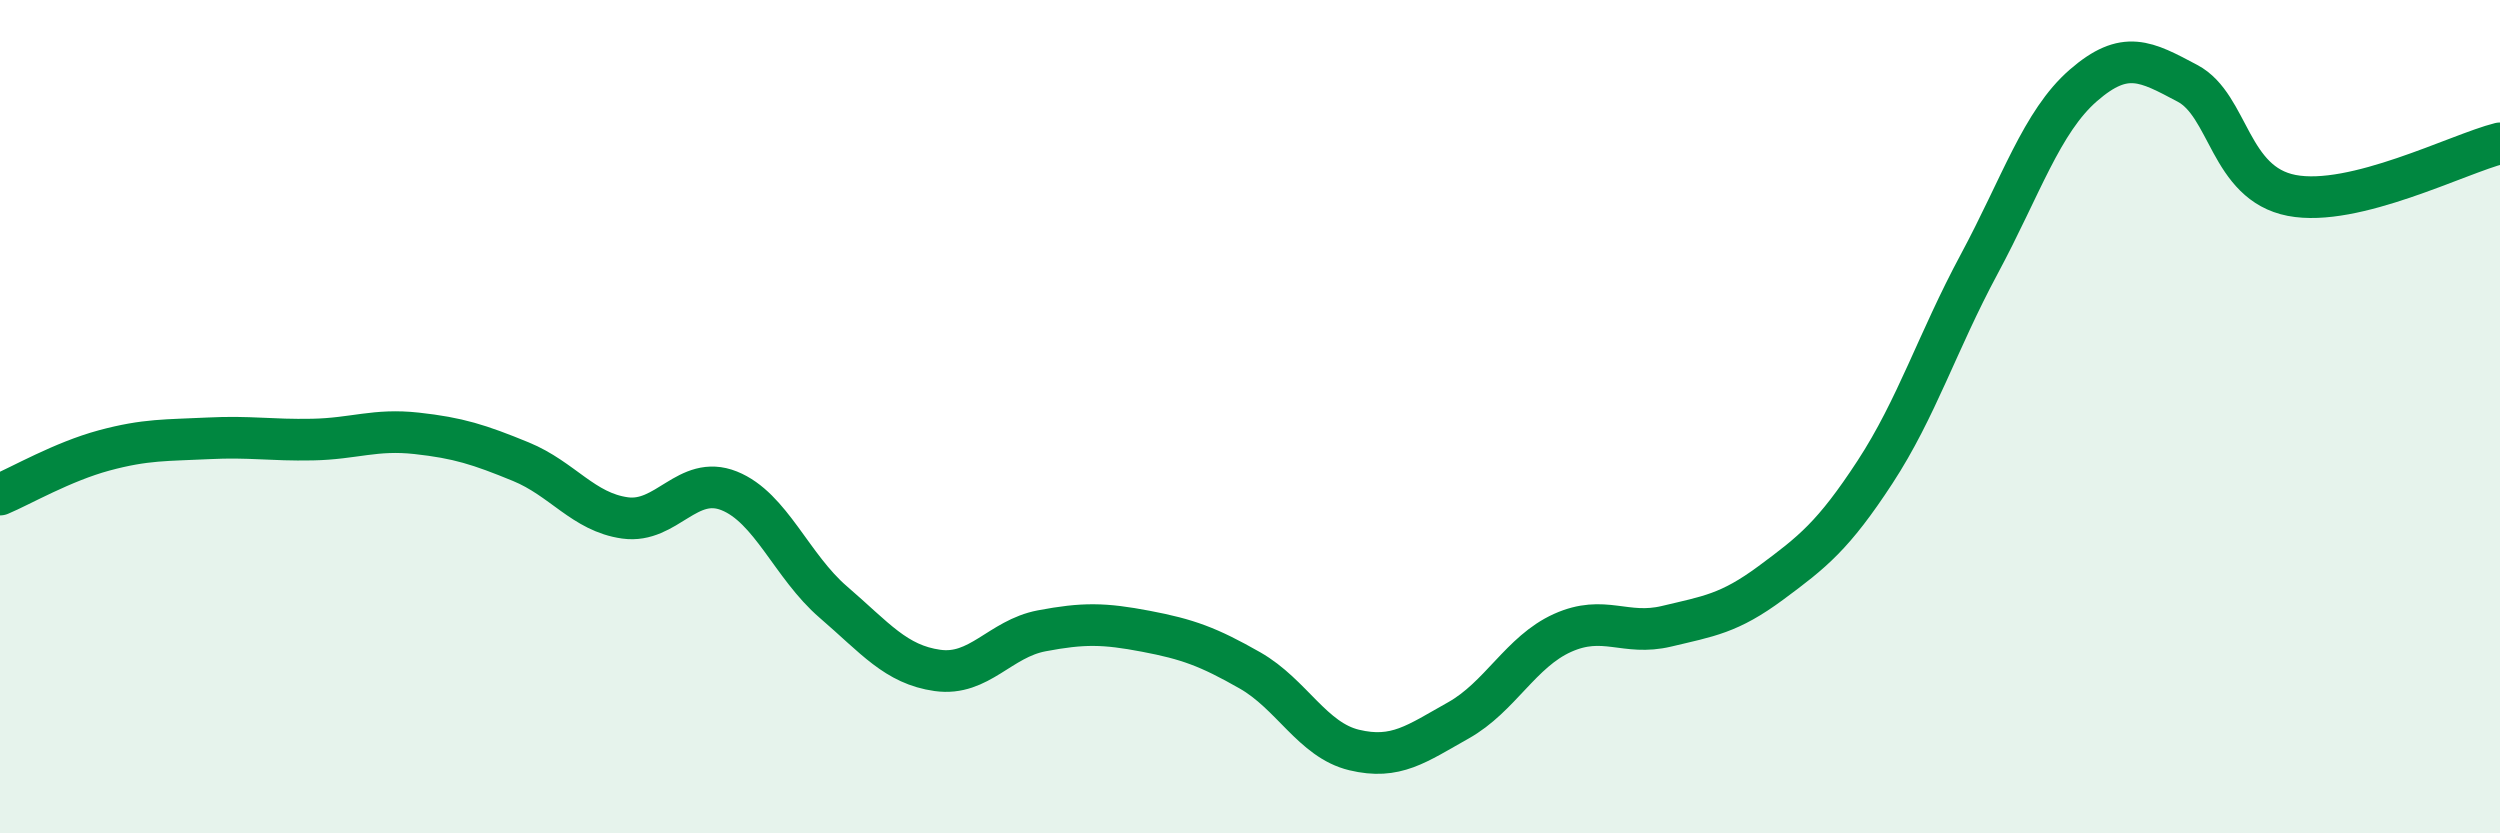 
    <svg width="60" height="20" viewBox="0 0 60 20" xmlns="http://www.w3.org/2000/svg">
      <path
        d="M 0,11.87 C 0.5,11.66 1.5,11.08 2.5,10.81 C 3.5,10.54 4,10.57 5,10.52 C 6,10.47 6.5,10.57 7.5,10.55 C 8.5,10.53 9,10.29 10,10.4 C 11,10.51 11.5,10.67 12.5,11.08 C 13.5,11.49 14,12.29 15,12.43 C 16,12.57 16.5,11.38 17.5,11.78 C 18.5,12.18 19,13.59 20,14.45 C 21,15.31 21.5,15.95 22.5,16.09 C 23.5,16.23 24,15.33 25,15.14 C 26,14.95 26.5,14.96 27.5,15.15 C 28.5,15.34 29,15.52 30,16.09 C 31,16.66 31.5,17.76 32.5,18 C 33.5,18.24 34,17.85 35,17.29 C 36,16.73 36.5,15.64 37.5,15.19 C 38.5,14.74 39,15.27 40,15.03 C 41,14.79 41.5,14.73 42.5,13.99 C 43.5,13.25 44,12.86 45,11.33 C 46,9.8 46.5,8.2 47.5,6.34 C 48.5,4.48 49,2.92 50,2.05 C 51,1.18 51.5,1.47 52.5,2 C 53.5,2.53 53.5,4.4 55,4.69 C 56.5,4.98 59,3.69 60,3.44L60 20L0 20Z"
        fill="#008740"
        opacity="0.1"
        stroke-linecap="round"
        stroke-linejoin="round"
      />
      <path
        d="M 0,11.87 C 0.5,11.66 1.5,11.08 2.5,10.81 C 3.5,10.54 4,10.57 5,10.52 C 6,10.47 6.5,10.57 7.5,10.55 C 8.5,10.53 9,10.29 10,10.4 C 11,10.51 11.5,10.67 12.5,11.08 C 13.5,11.49 14,12.29 15,12.43 C 16,12.57 16.5,11.38 17.5,11.78 C 18.5,12.18 19,13.59 20,14.45 C 21,15.31 21.5,15.95 22.5,16.09 C 23.5,16.23 24,15.33 25,15.14 C 26,14.95 26.5,14.96 27.5,15.15 C 28.5,15.34 29,15.52 30,16.09 C 31,16.66 31.5,17.76 32.5,18 C 33.5,18.24 34,17.85 35,17.29 C 36,16.73 36.5,15.64 37.5,15.19 C 38.5,14.74 39,15.27 40,15.03 C 41,14.79 41.5,14.73 42.5,13.99 C 43.5,13.25 44,12.86 45,11.33 C 46,9.8 46.5,8.2 47.5,6.34 C 48.5,4.48 49,2.92 50,2.05 C 51,1.18 51.5,1.47 52.5,2 C 53.5,2.53 53.5,4.4 55,4.69 C 56.5,4.98 59,3.69 60,3.44"
        stroke="#008740"
        stroke-width="1"
        fill="none"
        stroke-linecap="round"
        stroke-linejoin="round"
      />
    </svg>
  